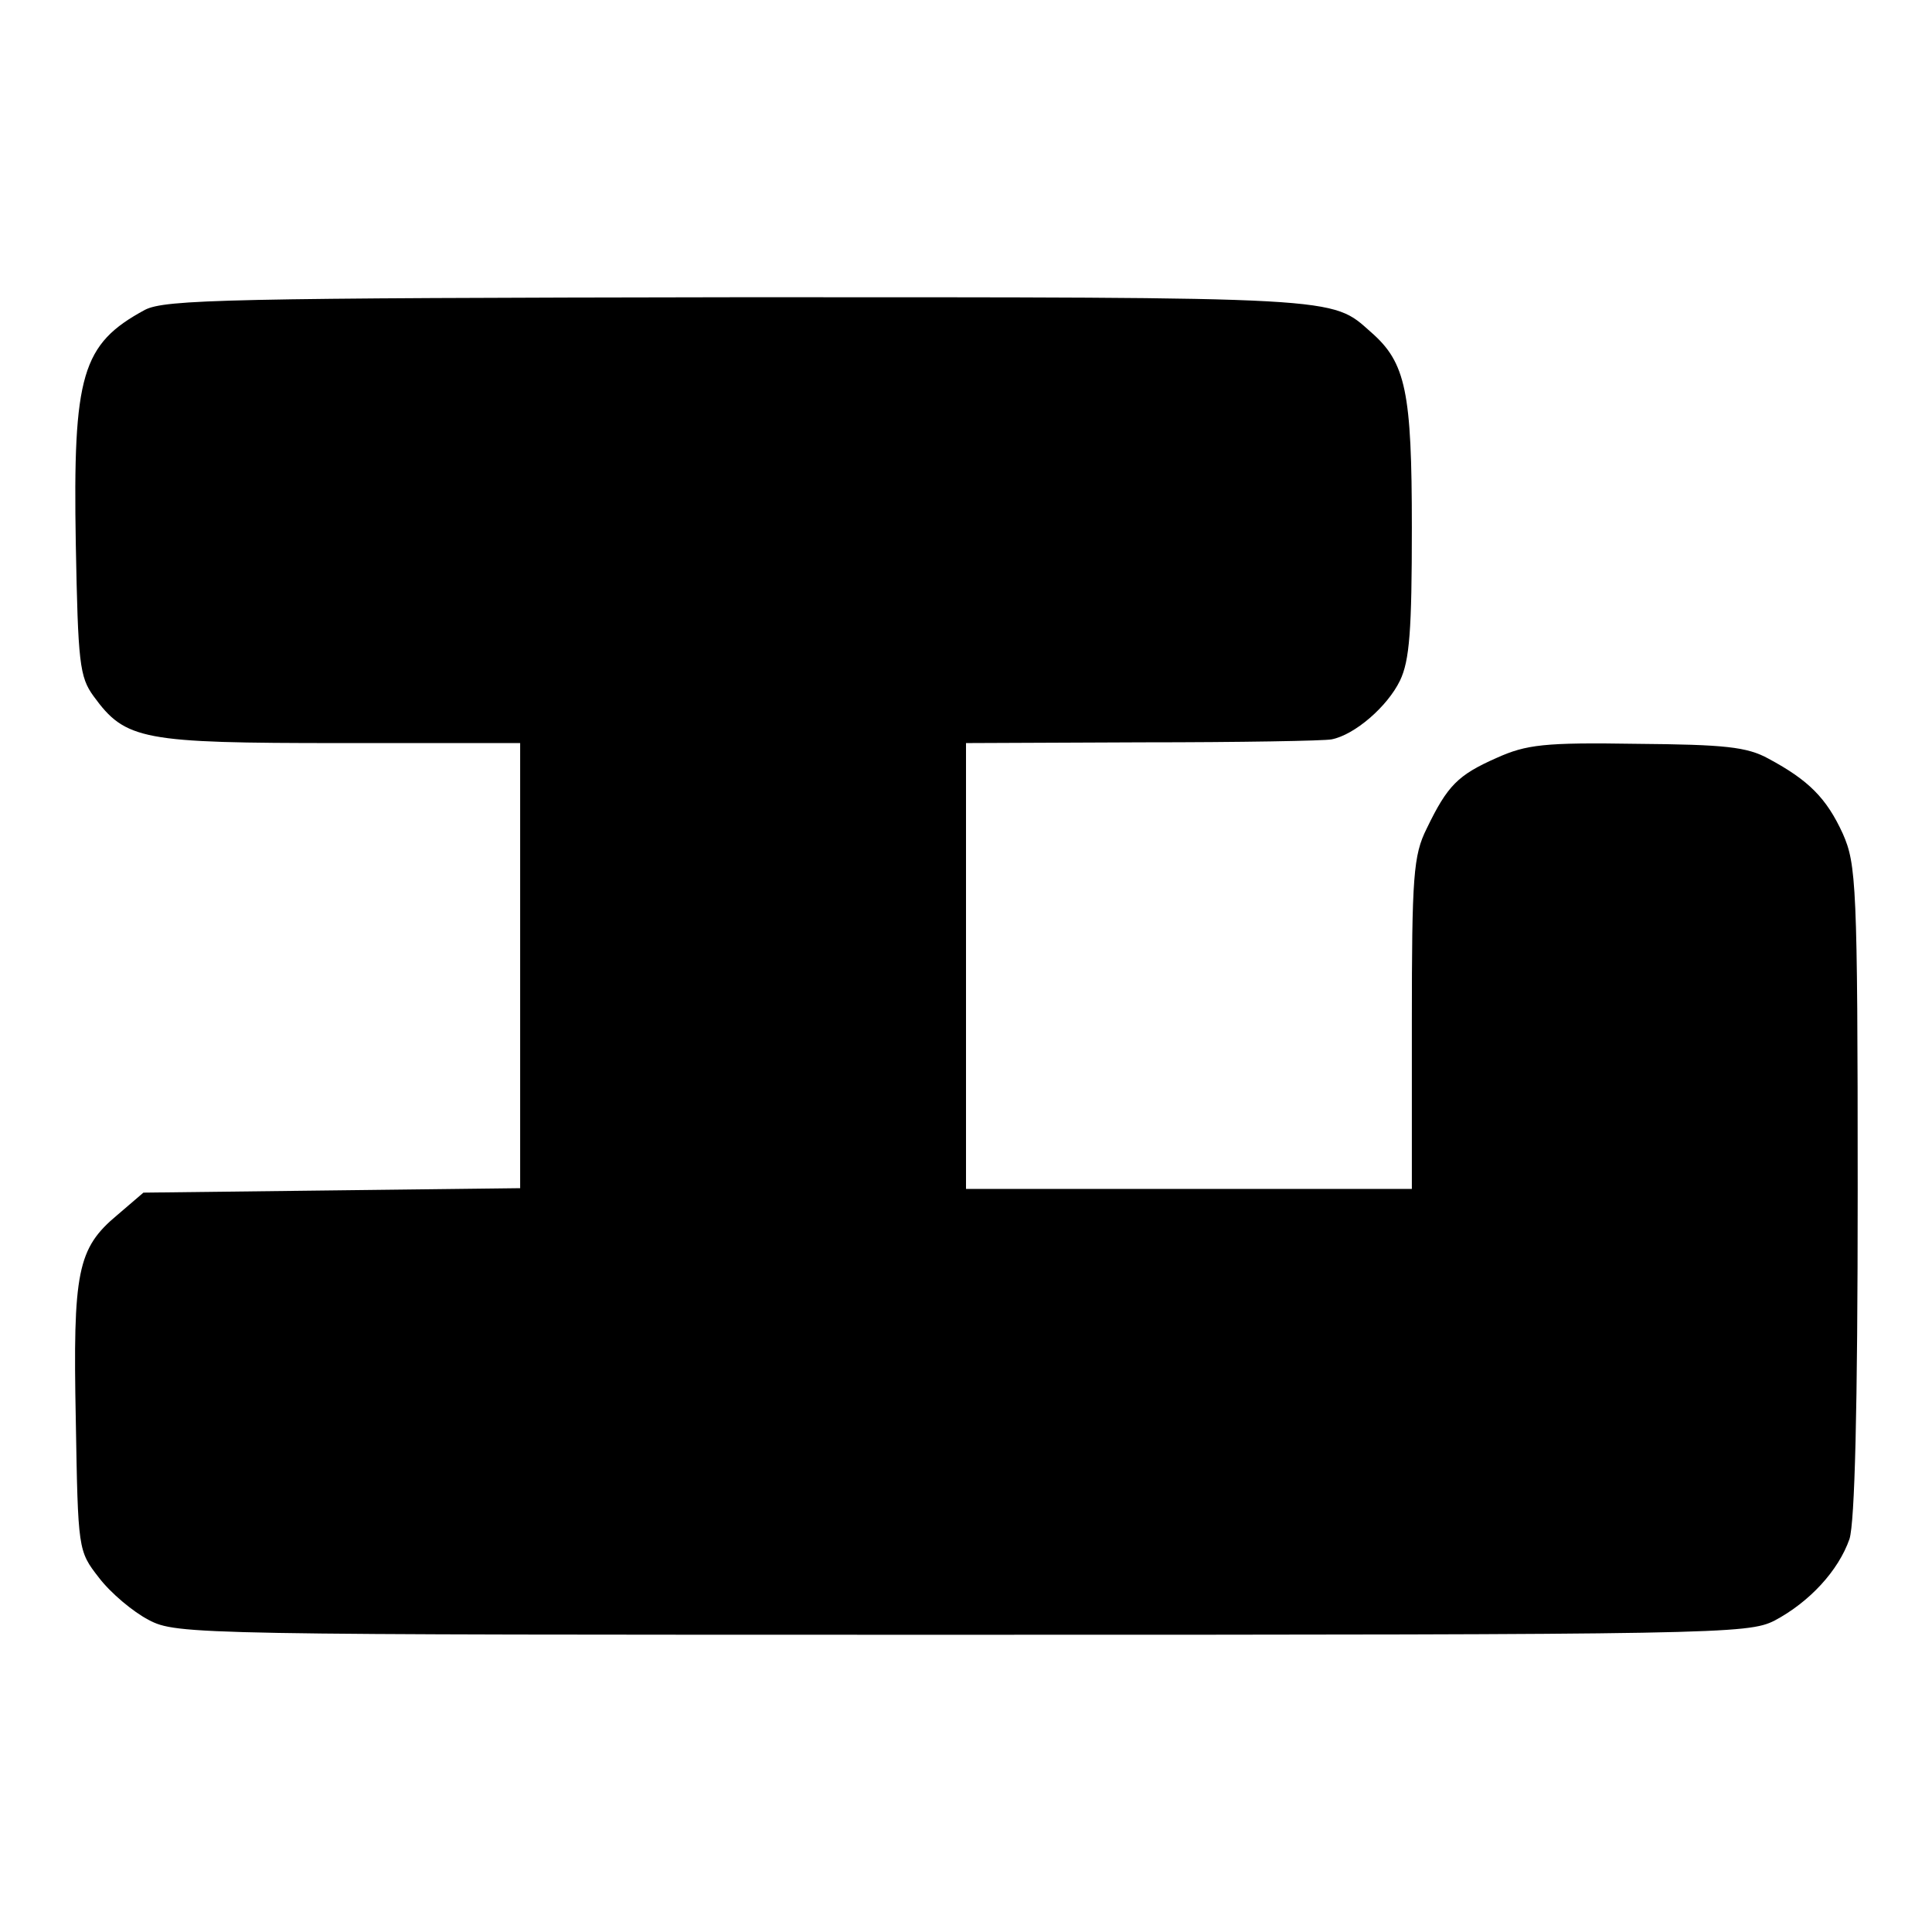 <?xml version="1.0" standalone="no"?>
<!DOCTYPE svg PUBLIC "-//W3C//DTD SVG 20010904//EN"
 "http://www.w3.org/TR/2001/REC-SVG-20010904/DTD/svg10.dtd">
<svg version="1.0" xmlns="http://www.w3.org/2000/svg"
 width="260pt" height="260pt" viewBox="0 0 260 260"
 preserveAspectRatio="xMidYMid meet">
<g transform="translate(0,260) scale(0.1,-0.1)"
fill="#000000" stroke="none">
<path d="M195 2183 c-85 -46 -97 -87 -93 -315 3 -160 5 -179 24 -205 43 -59
65 -63 332 -63 l242 0 0 -300 0 -299 -253 -3 -254 -3 -35 -30 c-54 -45 -60
-76 -56 -276 3 -175 3 -176 31 -212 16 -21 46 -46 67 -57 38 -20 61 -20 1095
-20 1019 0 1057 1 1093 19 47 25 86 67 101 110 7 23 11 171 11 470 0 412 -2
438 -20 479 -22 48 -46 72 -100 101 -29 16 -59 19 -178 20 -124 2 -148 -1
-188 -19 -52 -23 -66 -37 -94 -95 -18 -36 -20 -64 -20 -262 l0 -223 -300 0
-300 0 0 300 0 300 238 1 c130 0 245 2 254 4 31 6 75 44 92 79 13 27 16 68 16
206 0 183 -8 222 -55 263 -54 48 -35 47 -852 47 -686 -1 -771 -3 -798 -17z"/>
</g>
</svg>
